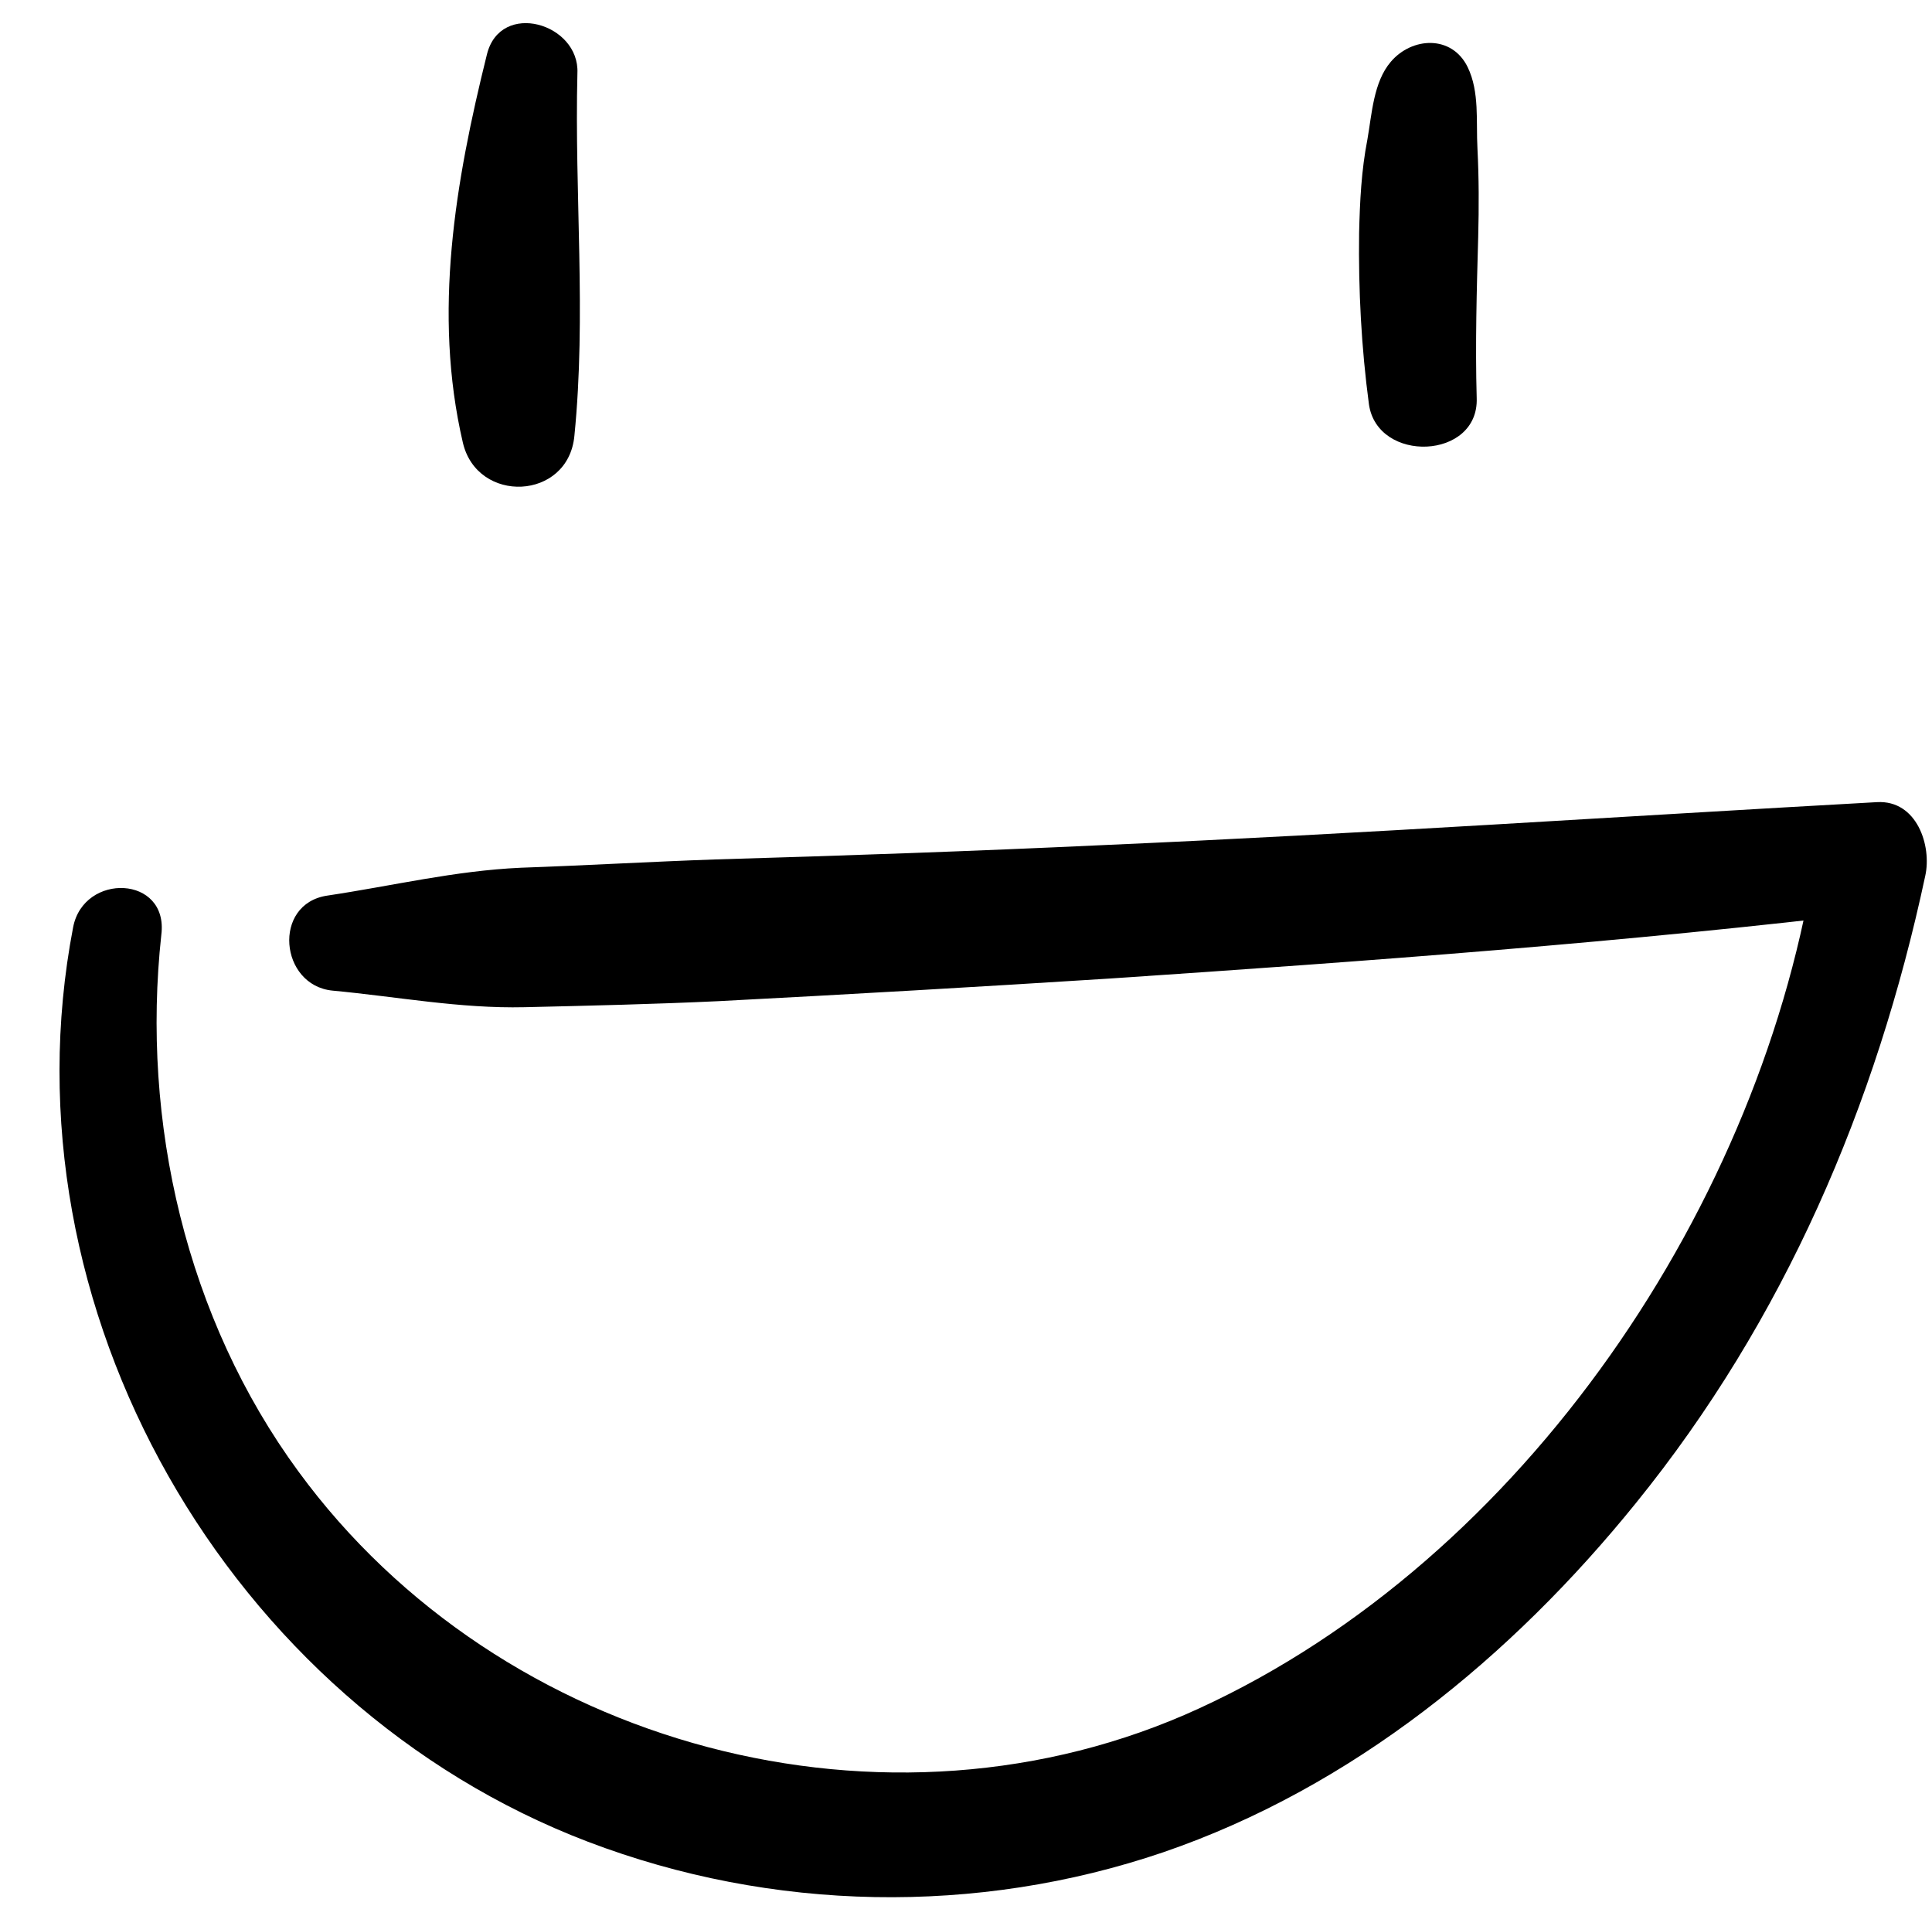 <?xml version="1.0" encoding="UTF-8"?><svg xmlns="http://www.w3.org/2000/svg" xmlns:xlink="http://www.w3.org/1999/xlink" height="254.1" preserveAspectRatio="xMidYMid meet" version="1.0" viewBox="-7.9 -3.1 256.3 254.1" width="256.3" zoomAndPan="magnify"><g><g id="change1_3"><path d="M56.7,4.1c-4.2,16.9-7.2,34.3-3.2,51.5c1.9,8.2,14,7.7,14.8-0.9c1.6-16,0-32,0.4-48.1C69,0,58.5-3.1,56.7,4.1L56.7,4.1z"/></g><g id="change1_2"><path d="M176.6,5.1c-2.3,2.7-2.5,6.9-3.1,10.3c-0.8,4.1-1,8.2-1.1,12.4c-0.1,7.6,0.3,15.2,1.3,22.7c1.1,7.9,14.6,7.4,14.3-0.8 c-0.2-7.1,0-14.3,0.2-21.4c0.1-3.9,0.1-7.8-0.1-11.7c-0.2-3.6,0.3-7.5-1.3-10.8C184.7,1.5,179.4,1.8,176.6,5.1L176.6,5.1z"/></g><g id="change1_1"><path d="M1.8,119.9c-9.7,50.5,20.6,103.1,68.3,121.3c24.4,9.3,51.6,9.8,76.3,1.4c25.1-8.6,46.2-25.9,62.7-46.3 c19.7-24.3,31.9-52.8,38.4-83.2c0.9-4-1.1-10.1-6.4-9.8c-34.2,1.9-68.4,4.2-102.7,5.7c-17.1,0.8-34.3,1.4-51.4,1.9 c-8.6,0.3-17.2,0.8-25.8,1.1c-8.8,0.4-17,2.4-25.7,3.7c-7.3,1.1-6.3,11.9,0.7,12.6c8.6,0.8,16.9,2.4,25.5,2.2 c8.6-0.2,17.2-0.4,25.7-0.8c17.3-0.9,34.6-1.9,51.9-3c34.2-2.3,68.4-4.8,102.5-8.9c-2.9-2.6-5.9-5.2-8.8-7.8 c-6.9,46.4-38.7,93.7-81.8,113.5c-41.3,19-92.7,5.2-119.5-31.4c-14.9-20.3-20.9-46.4-18.2-71.2C14.5,113,3.2,112.6,1.8,119.9 L1.8,119.9z"/></g></g></svg>